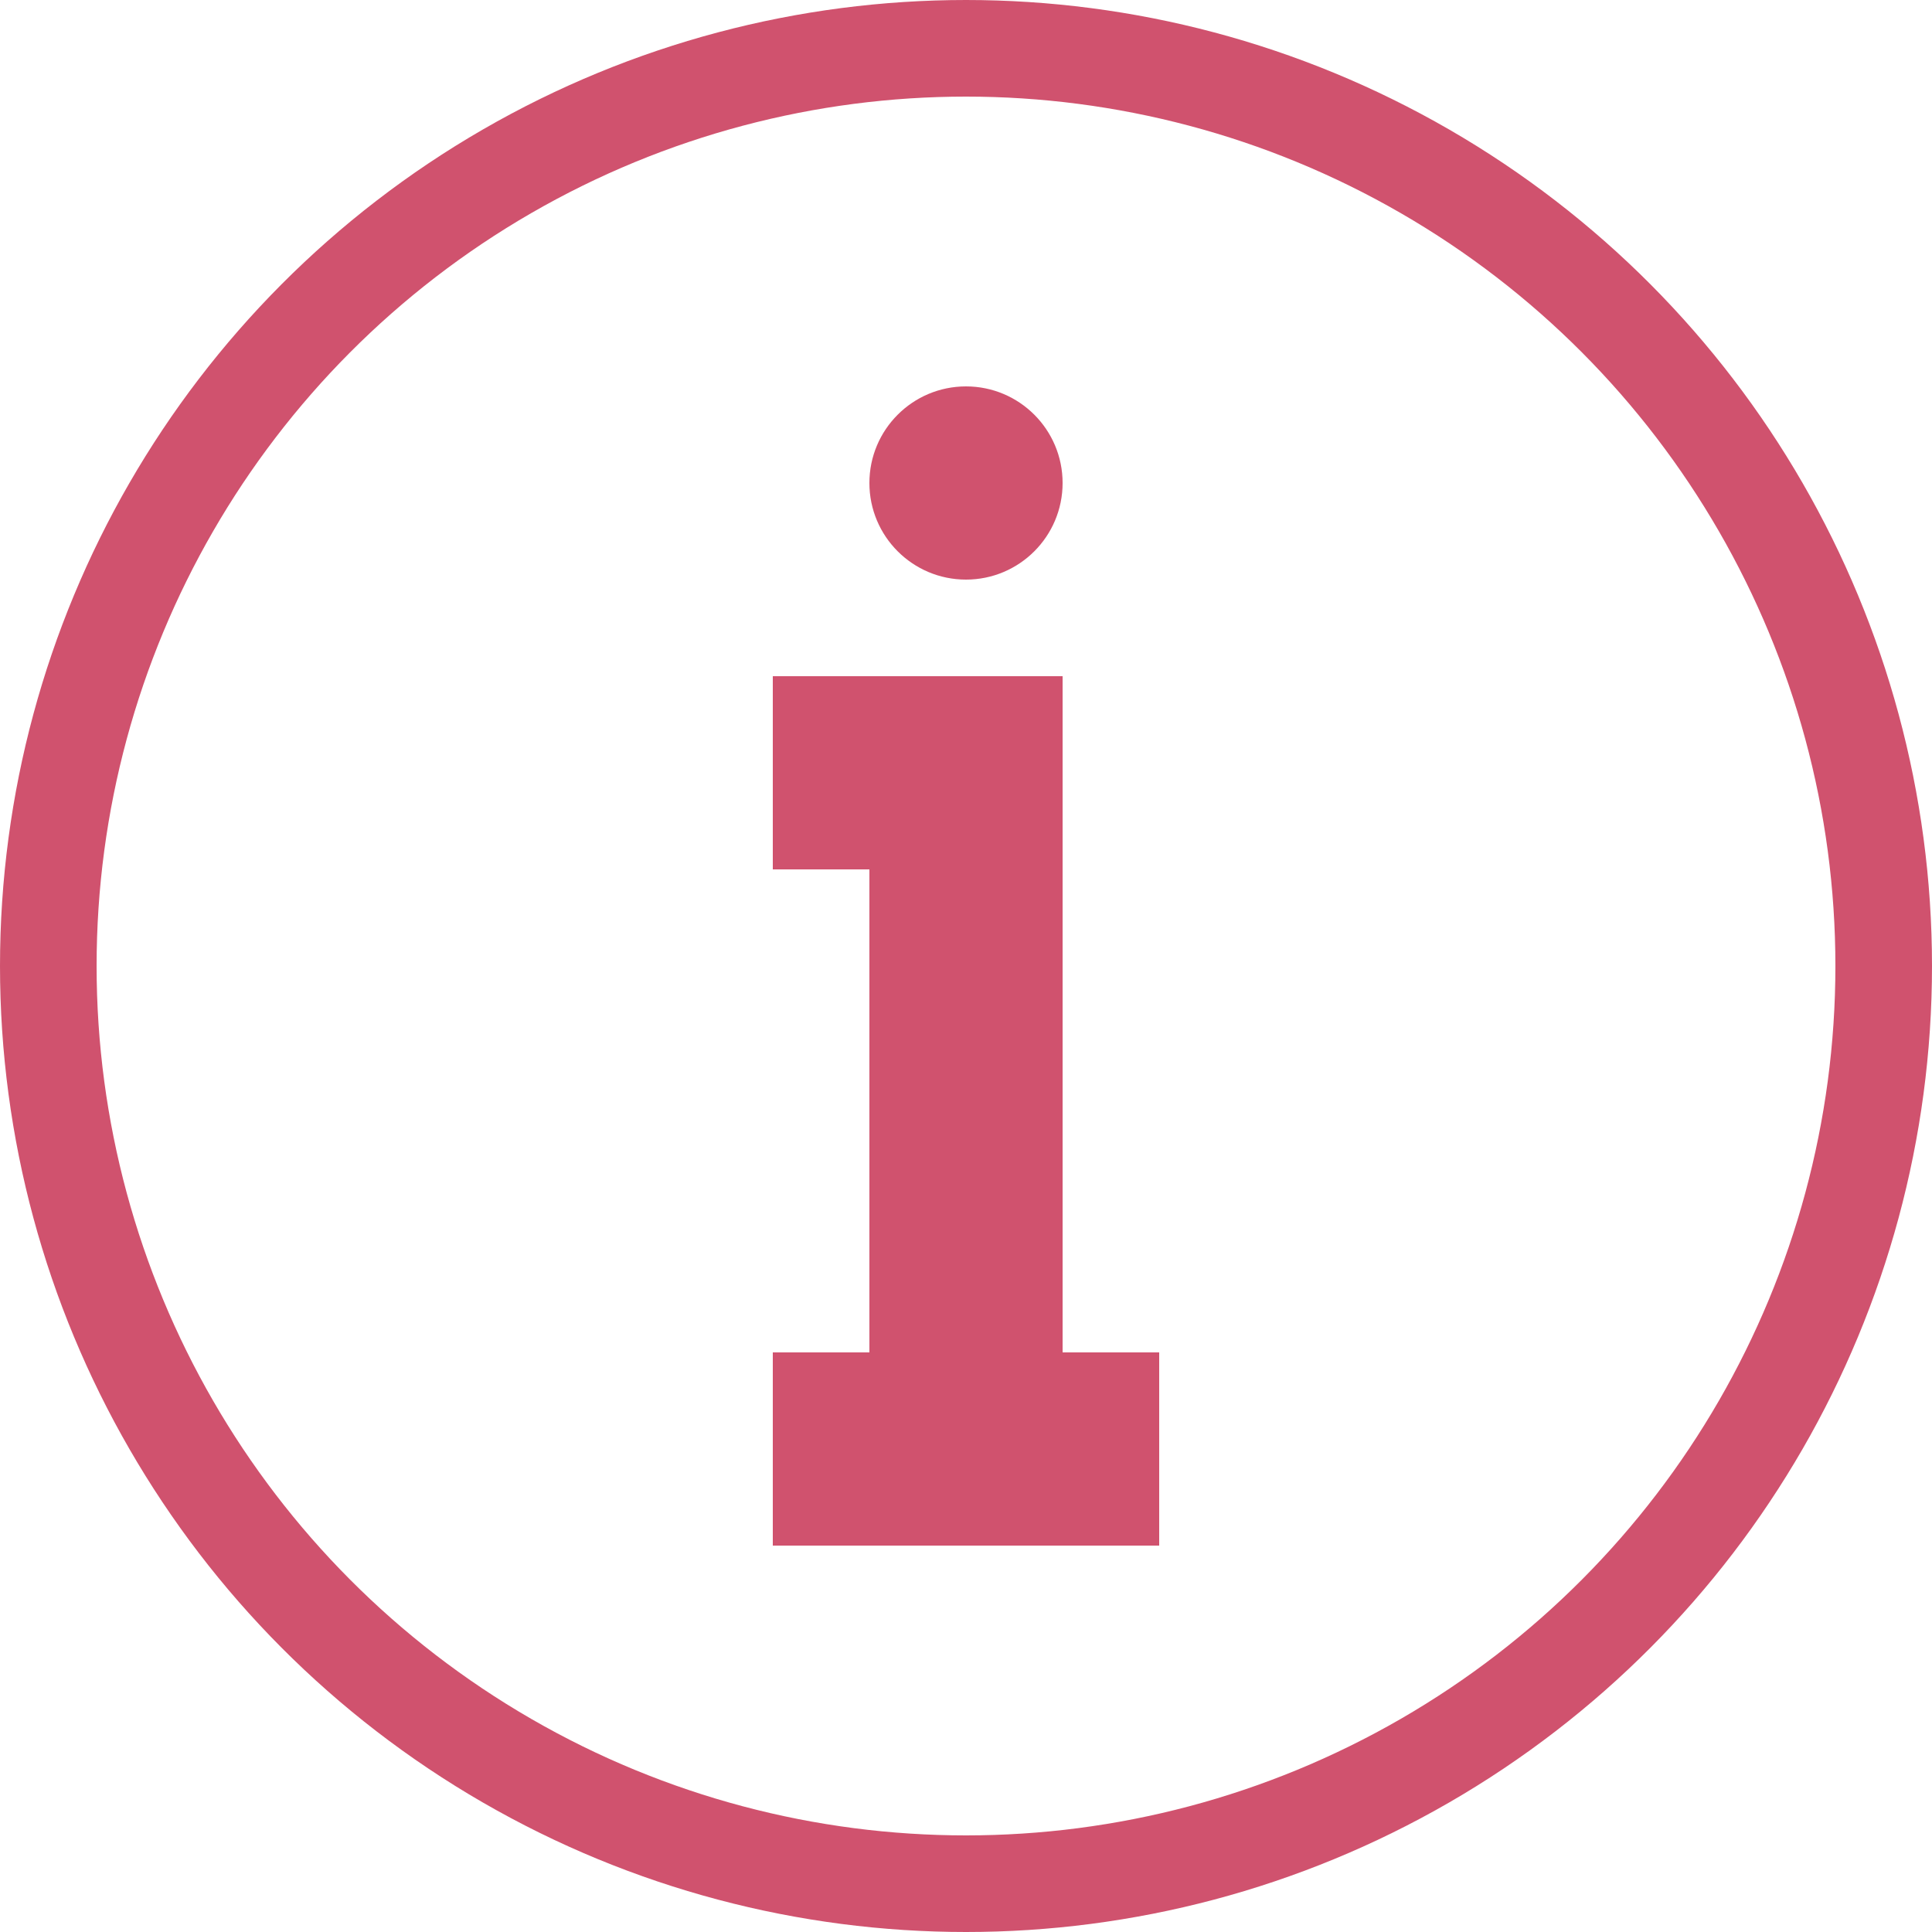 <svg width="20" height="20" viewBox="0 0 20 20" fill="none" xmlns="http://www.w3.org/2000/svg">
<circle cx="10" cy="10" r="9.5" stroke="#D0526E"/>
<circle cx="10" cy="5" r="1" fill="#D0526E"/>
<rect x="9" y="7" width="2" height="9" fill="#D0526E"/>
<rect x="8" y="7" width="2" height="2" fill="#D0526E"/>
<rect x="8" y="14" width="4" height="2" fill="#D0526E"/>
</svg>

